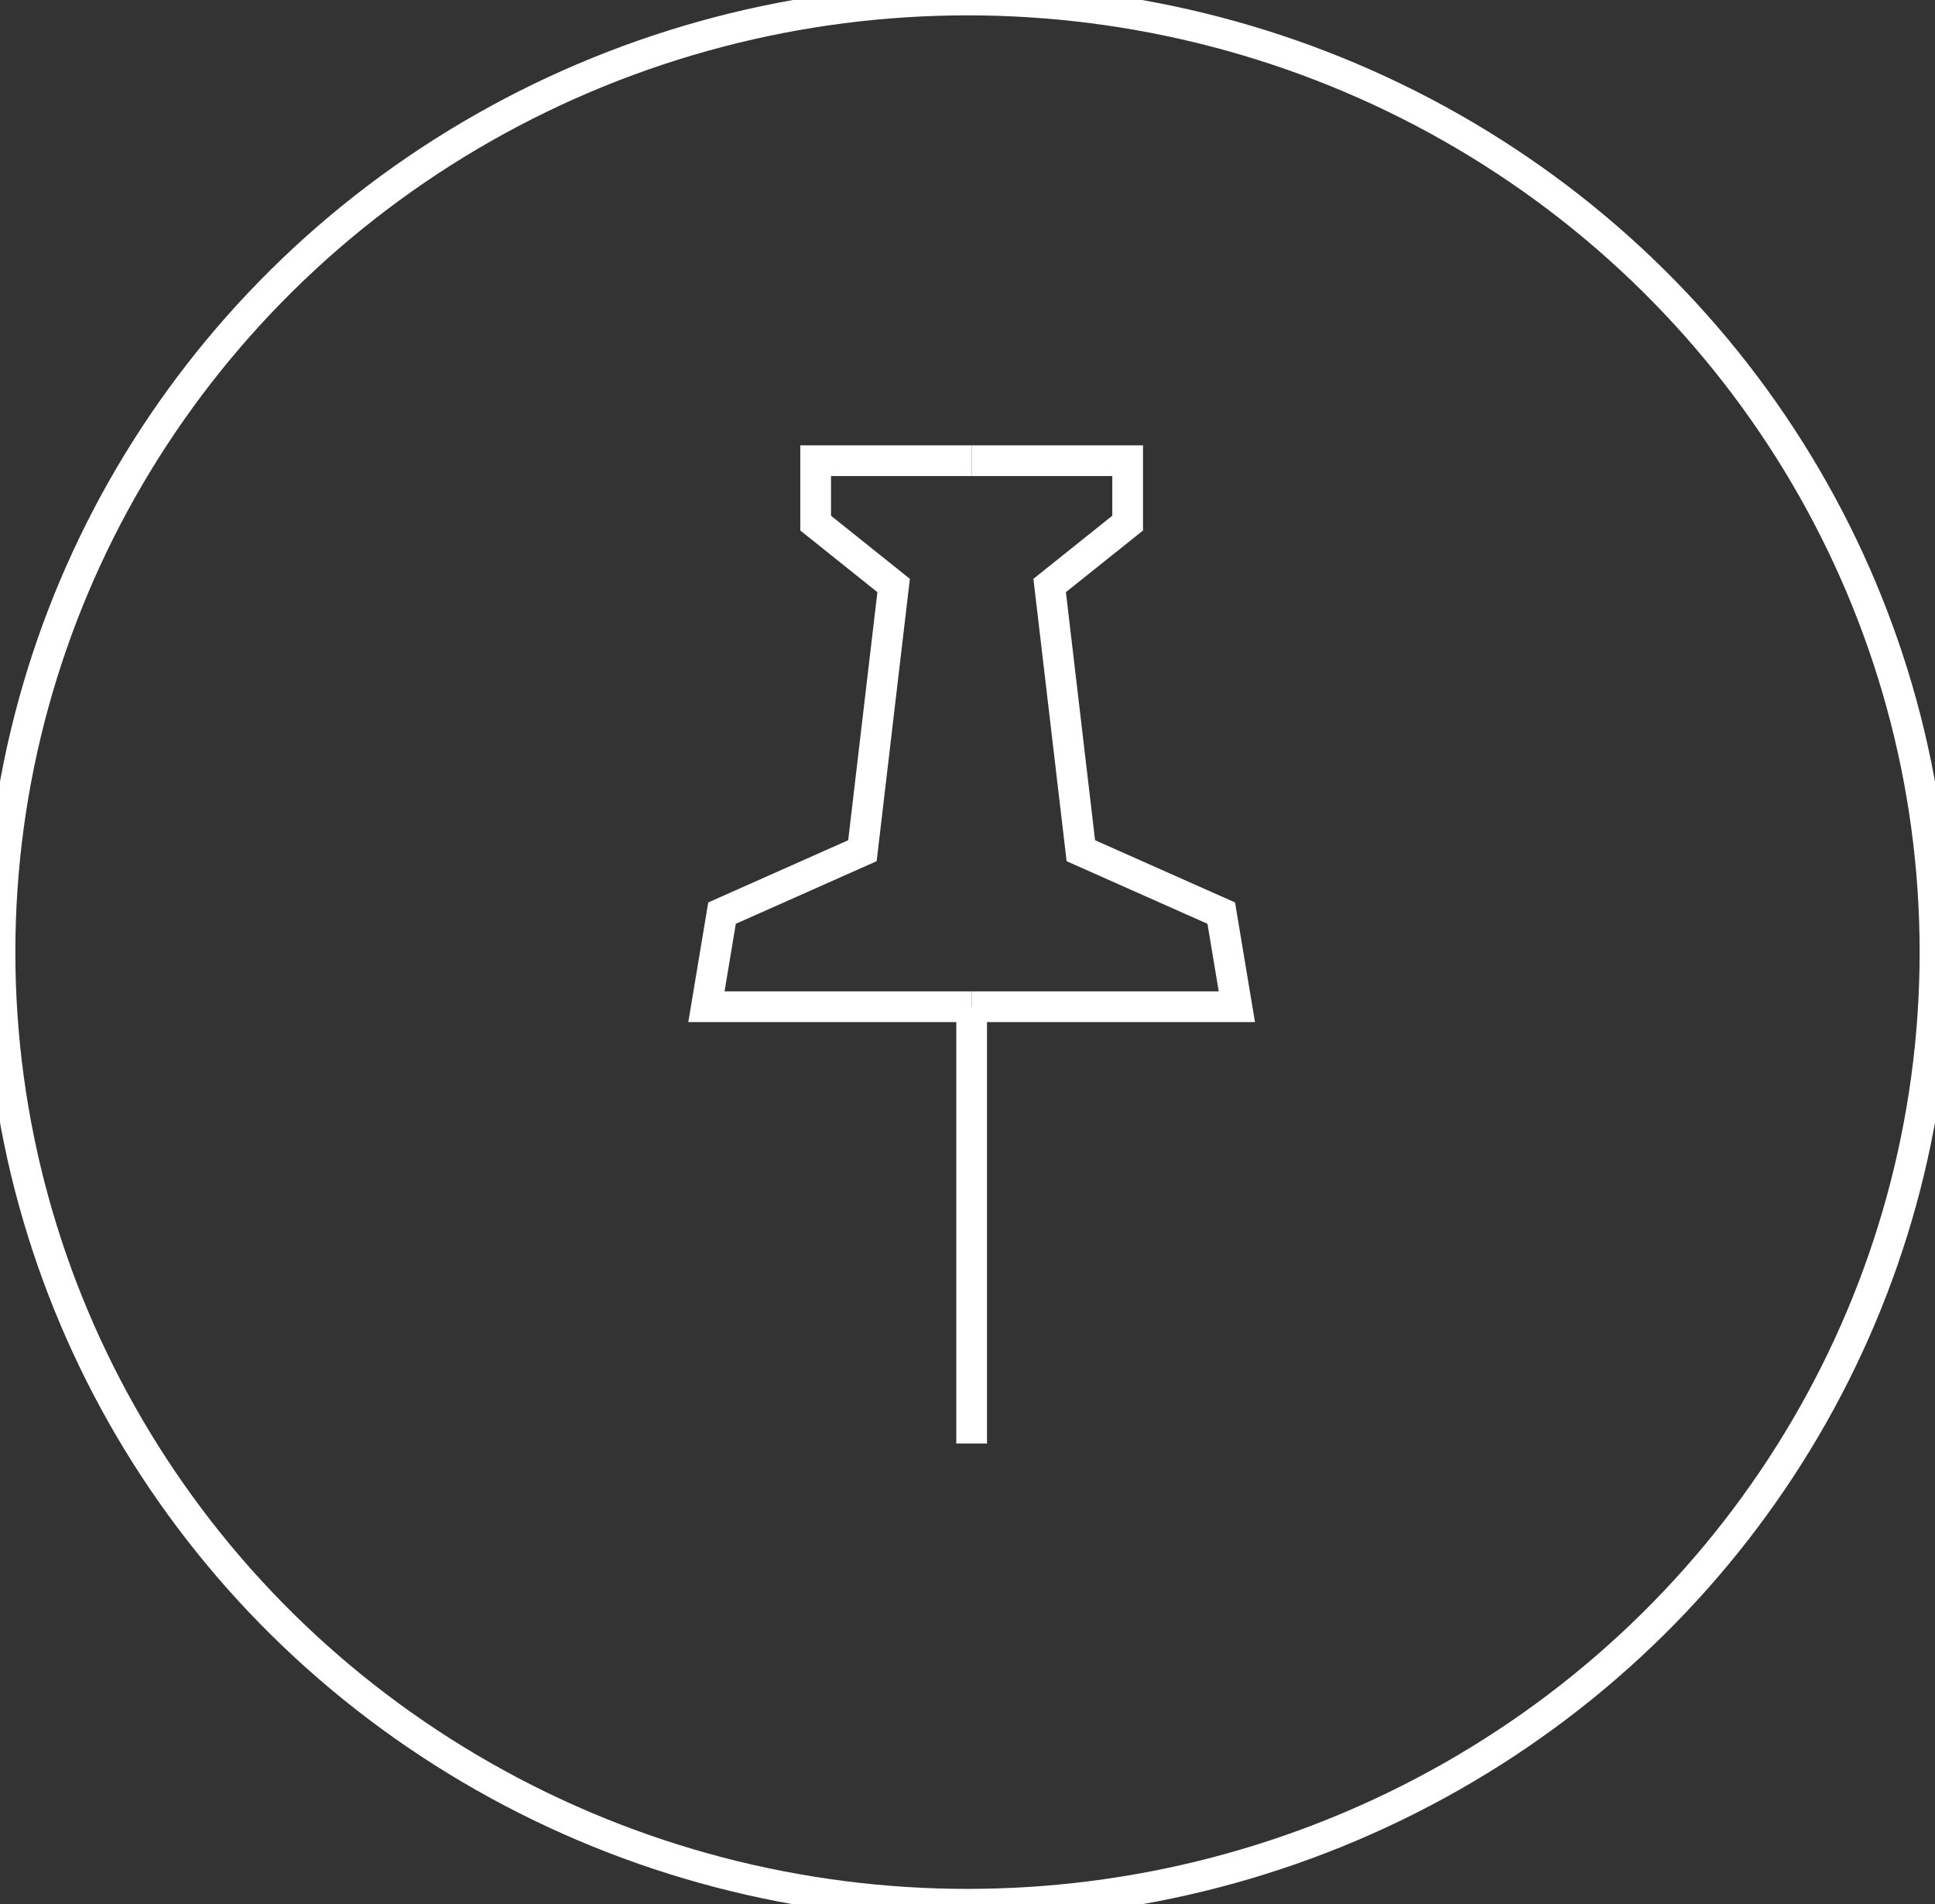 <?xml version="1.0" encoding="UTF-8"?>
<svg width="63px" height="62px" viewBox="0 0 63 62" version="1.1" xmlns="http://www.w3.org/2000/svg" xmlns:xlink="http://www.w3.org/1999/xlink">
    <rect x="0" y="0" width="63" height="62" fill="#333333" stroke="none"/>
    <title>icon-1 vyrobeno v CR</title>
    <g id="icon-1-vyrobeno-v-CR" stroke="none" stroke-width="1" fill="none" fill-rule="evenodd">
        <ellipse id="Oval" stroke="#FFFFFF" cx="31.5" cy="31" rx="31.5" ry="31"></ellipse>
        <line x1="31.635" y1="47" x2="31.635" y2="32.778" id="Path" stroke="#FFFFFF"></line>
        <polyline id="Path" stroke="#FFFFFF" points="31.635 15 26.556 15 26.556 17.032 29.095 19.063 28.079 27.698 23.508 29.73 23 32.778 31.635 32.778"></polyline>
        <polyline id="Path" stroke="#FFFFFF" points="31.635 15 36.714 15 36.714 17.032 34.175 19.063 35.19 27.698 39.762 29.73 40.27 32.778 31.635 32.778"></polyline>
    </g>
</svg>